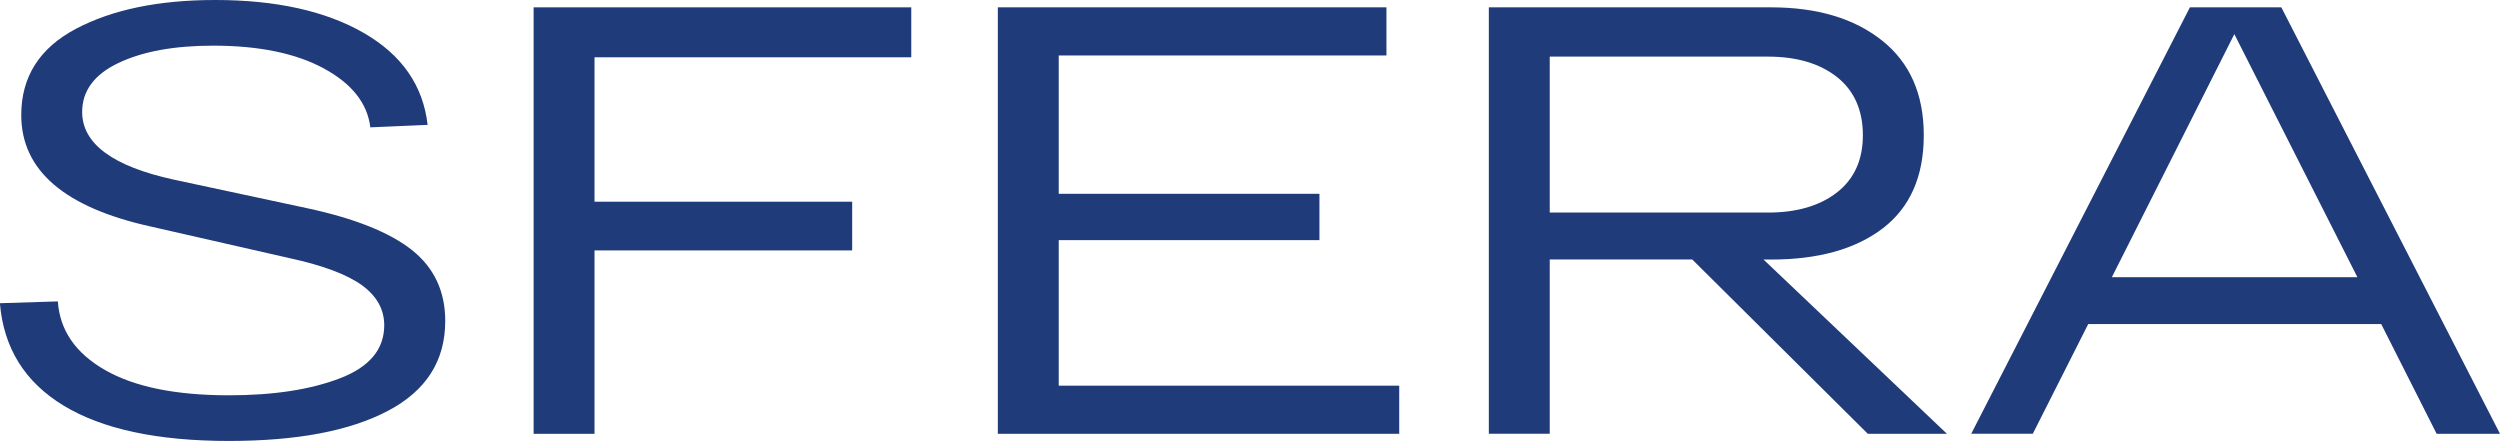 <?xml version="1.0" encoding="UTF-8"?> <svg xmlns="http://www.w3.org/2000/svg" id="_Слой_2" data-name="Слой 2" viewBox="0 0 262.27 46.27"><defs><style> .cls-1 { fill: #203b79; } </style></defs><g id="_Слой_1-2" data-name="Слой 1"><g><path class="cls-1" d="M6.07,31.63c.21,3.03,1.86,5.42,4.95,7.19,3.09,1.77,7.42,2.65,13,2.65,4.69,0,8.57-.6,11.66-1.79,3.09-1.19,4.63-3.04,4.63-5.56,0-1.66-.78-3.06-2.33-4.19-1.56-1.13-4.08-2.08-7.57-2.84l-14.57-3.32c-9.07-2-13.61-5.9-13.61-11.7,0-4,1.91-7.02,5.72-9.04C11.77,1.01,16.64,0,22.56,0c6.39,0,11.59,1.15,15.59,3.45,4,2.3,6.24,5.52,6.71,9.65l-6.01.26c-.3-2.51-1.92-4.57-4.86-6.17s-6.82-2.4-11.63-2.4c-4.09,0-7.4.61-9.94,1.82-2.54,1.21-3.8,2.93-3.8,5.14,0,3.32,3.2,5.69,9.59,7.09l14,3c4.98,1.07,8.65,2.53,10.99,4.38,2.34,1.85,3.51,4.34,3.51,7.45,0,4.18-2,7.32-6.01,9.43-4,2.11-9.56,3.16-16.68,3.16-7.5,0-13.28-1.24-17.35-3.71-4.07-2.47-6.29-6.05-6.68-10.74l6.07-.19Z"></path><path class="cls-1" d="M55.98,45.5V.77h39.62v5.24h-33.23v15.15h27.03v5.11h-27.03v19.24h-6.39Z"></path><path class="cls-1" d="M104.68,45.5V.77h40.77v5.05h-34.38v14.51h27.35v4.86h-27.35v15.27h35.72v5.05h-42.12Z"></path><path class="cls-1" d="M195.94,45.5l-18.41-18.28h-14.95v18.28h-6.39V.77h29.59c4.86,0,8.74,1.16,11.66,3.48,2.92,2.32,4.38,5.63,4.38,9.94s-1.43,7.55-4.28,9.75c-2.86,2.19-6.77,3.29-11.76,3.29h-.77l19.24,18.28h-8.31ZM162.58,5.94v16.36h22.88c3.02,0,5.44-.7,7.25-2.11s2.72-3.41,2.72-6.01-.91-4.68-2.72-6.1c-1.81-1.43-4.23-2.14-7.25-2.14h-22.88Z"></path><path class="cls-1" d="M255.62,45.5l-5.81-11.5h-30.74l-5.81,11.5h-6.46L229.74.77h9.59l22.94,44.74h-6.65ZM221.56,29.08h25.75l-12.91-25.5-12.85,25.5Z"></path></g></g></svg> 